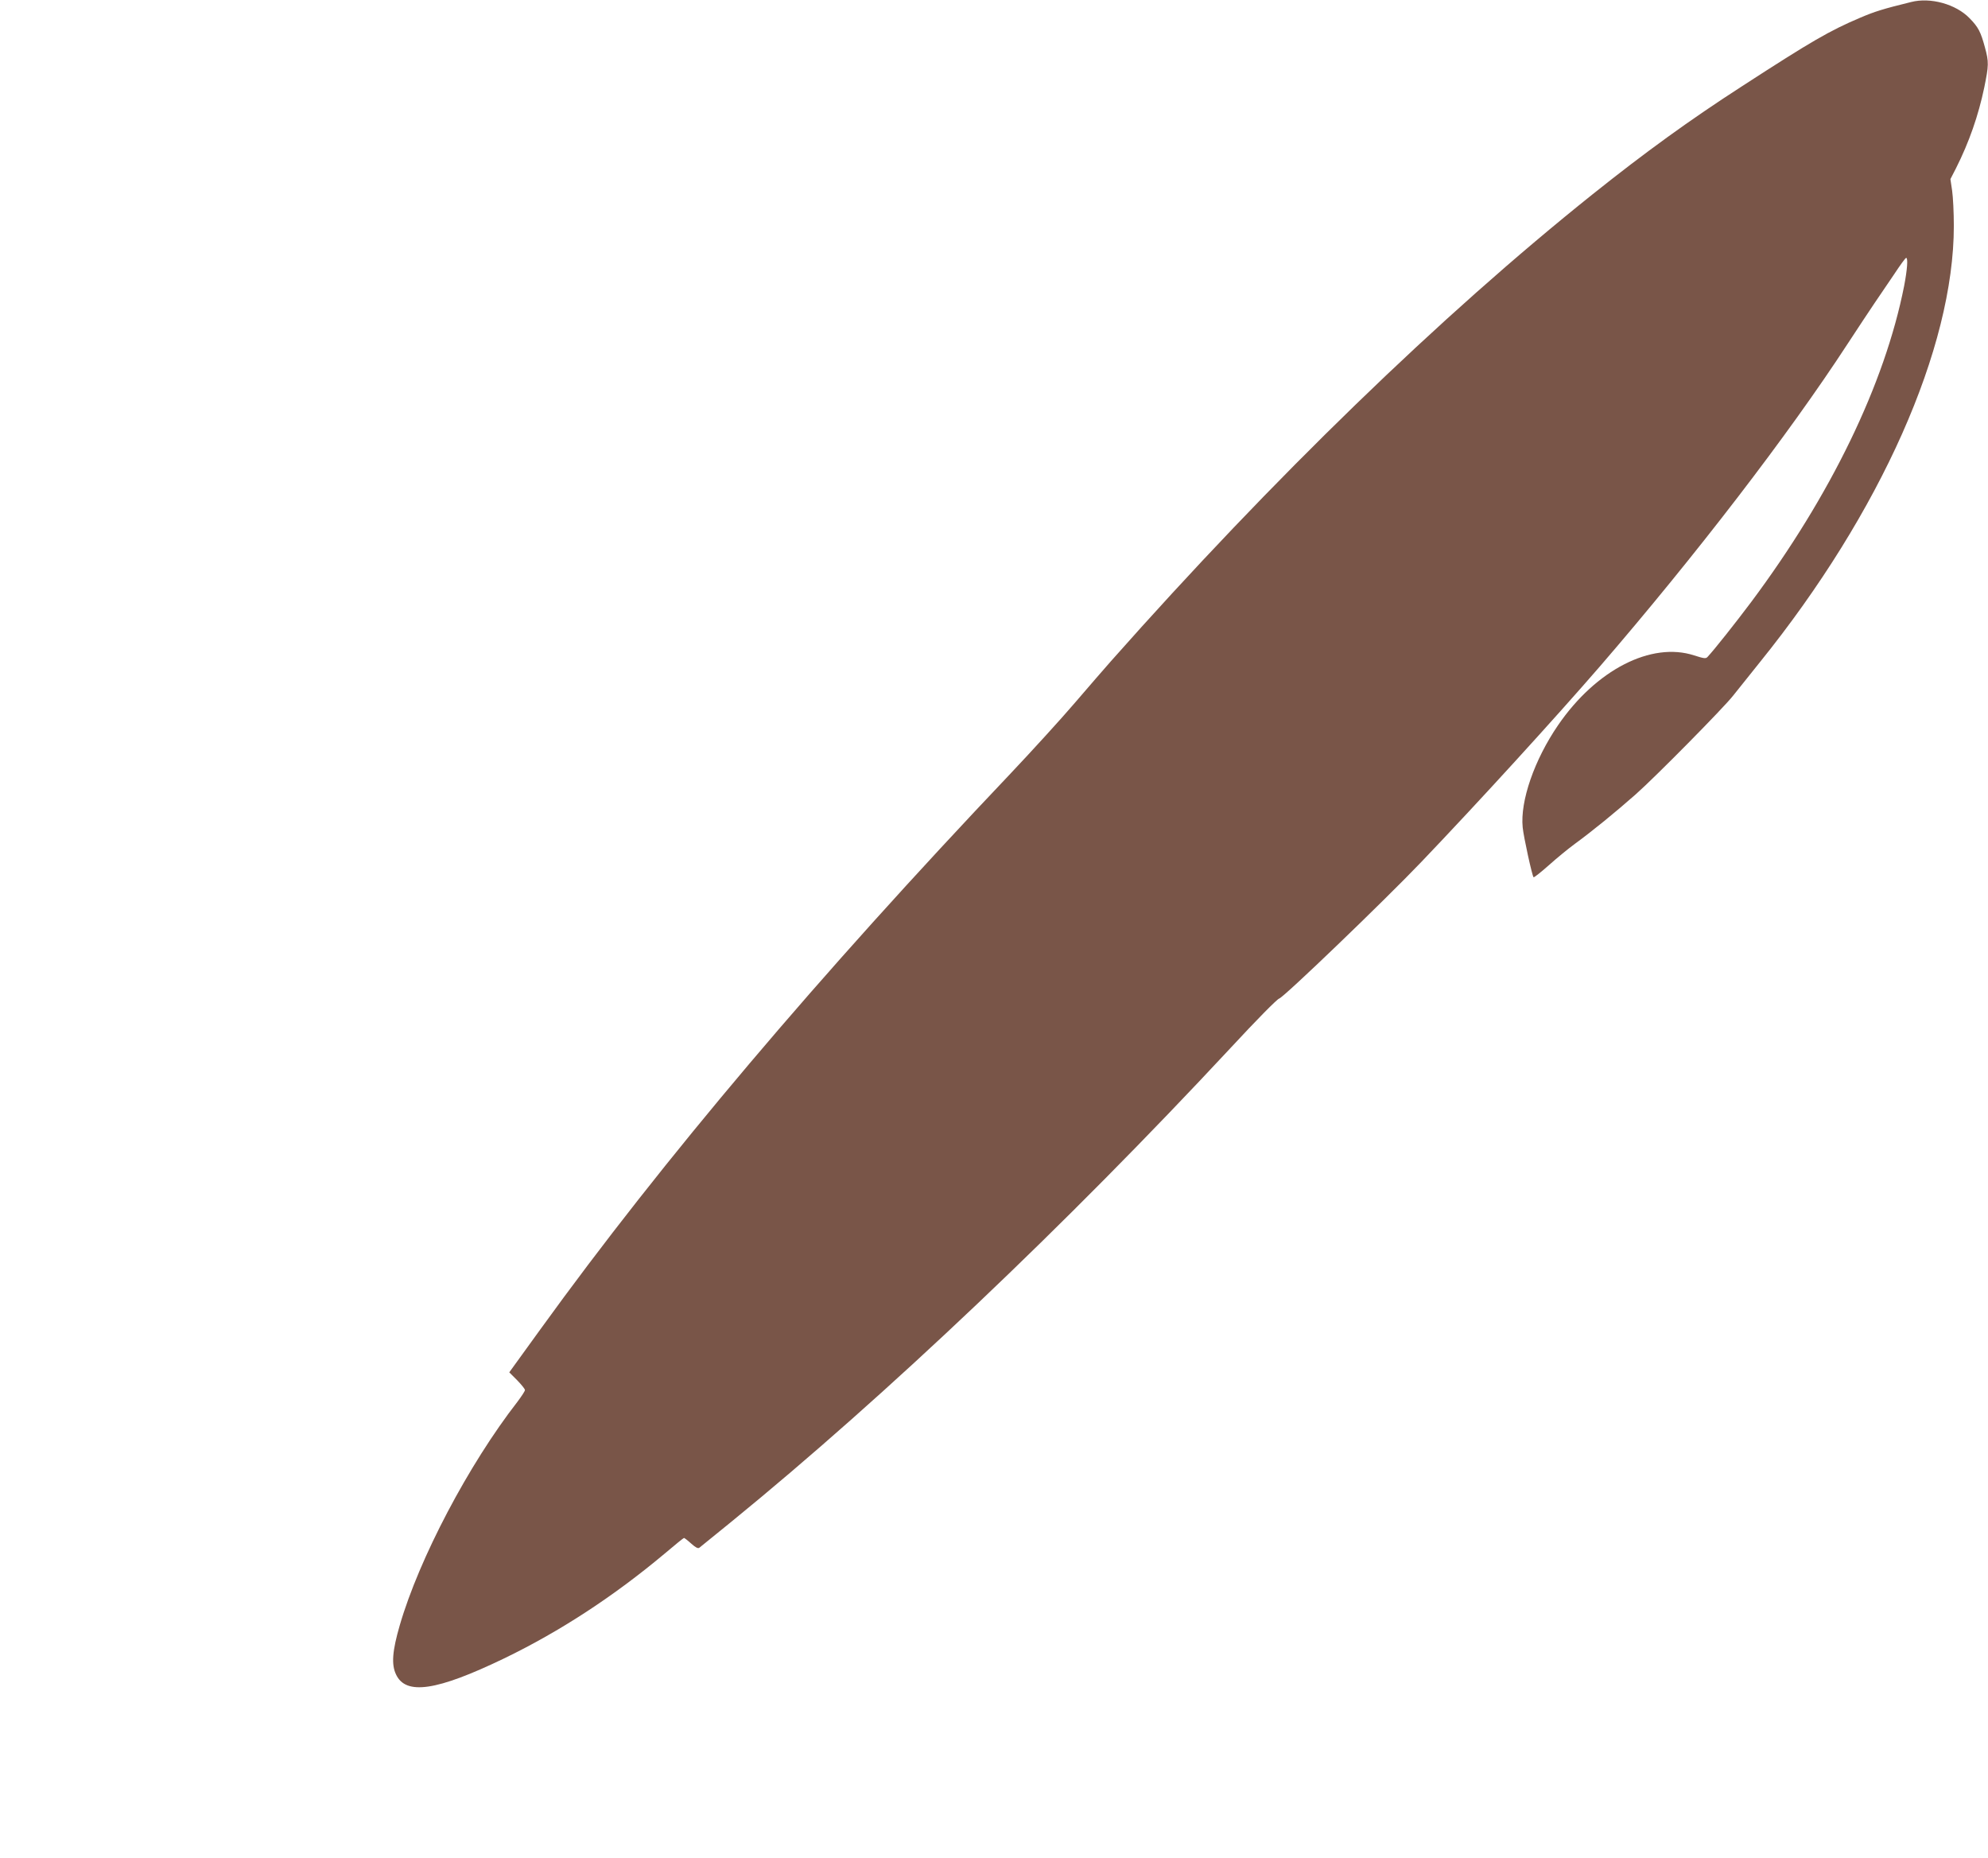 <?xml version="1.0" standalone="no"?>
<!DOCTYPE svg PUBLIC "-//W3C//DTD SVG 20010904//EN"
 "http://www.w3.org/TR/2001/REC-SVG-20010904/DTD/svg10.dtd">
<svg version="1.0" xmlns="http://www.w3.org/2000/svg"
 width="1280pt" height="1196pt" viewBox="0 0 1280 1196"
 preserveAspectRatio="xMidYMid meet">
<g transform="translate(0,1196) scale(0.1,-0.1)"
fill="#795548" stroke="none">
<path d="M12305 11947 c-183 -45 -234 -61 -330 -102 -195 -83 -308 -148 -757
-439 -338 -218 -625 -426 -963 -696 -979 -782 -2058 -1828 -3101 -3005 -39
-44 -144 -165 -234 -270 -89 -104 -276 -309 -414 -455 -1237 -1303 -2233
-2479 -3028 -3579 l-199 -275 51 -51 c27 -28 50 -56 50 -63 0 -7 -22 -40 -48
-75 -315 -405 -633 -1009 -758 -1439 -48 -165 -55 -253 -24 -317 63 -135 261
-106 695 103 360 174 706 400 1032 673 67 57 124 103 127 103 3 0 24 -16 46
-36 28 -25 44 -34 53 -27 6 5 100 81 207 168 996 812 2151 1908 3214 3050 164
177 298 313 312 317 30 8 677 630 915 879 371 388 858 922 1150 1259 616 714
1212 1489 1594 2075 65 99 142 216 172 260 30 44 87 128 127 187 39 59 74 108
79 108 13 0 7 -76 -13 -181 -125 -632 -473 -1349 -986 -2036 -99 -132 -236
-305 -280 -352 -11 -12 -23 -10 -86 10 -276 90 -632 -93 -876 -449 -153 -223
-245 -489 -228 -658 6 -62 61 -312 70 -321 3 -3 47 32 98 77 51 46 127 108
168 138 115 84 263 205 391 318 126 111 570 561 628 636 20 25 97 122 172 215
778 964 1249 2023 1249 2809 0 84 -5 186 -11 227 l-11 74 36 70 c85 169 144
339 182 520 29 143 30 163 4 259 -27 99 -42 129 -99 187 -87 90 -251 136 -376
104z"/>
</g>
</svg>
